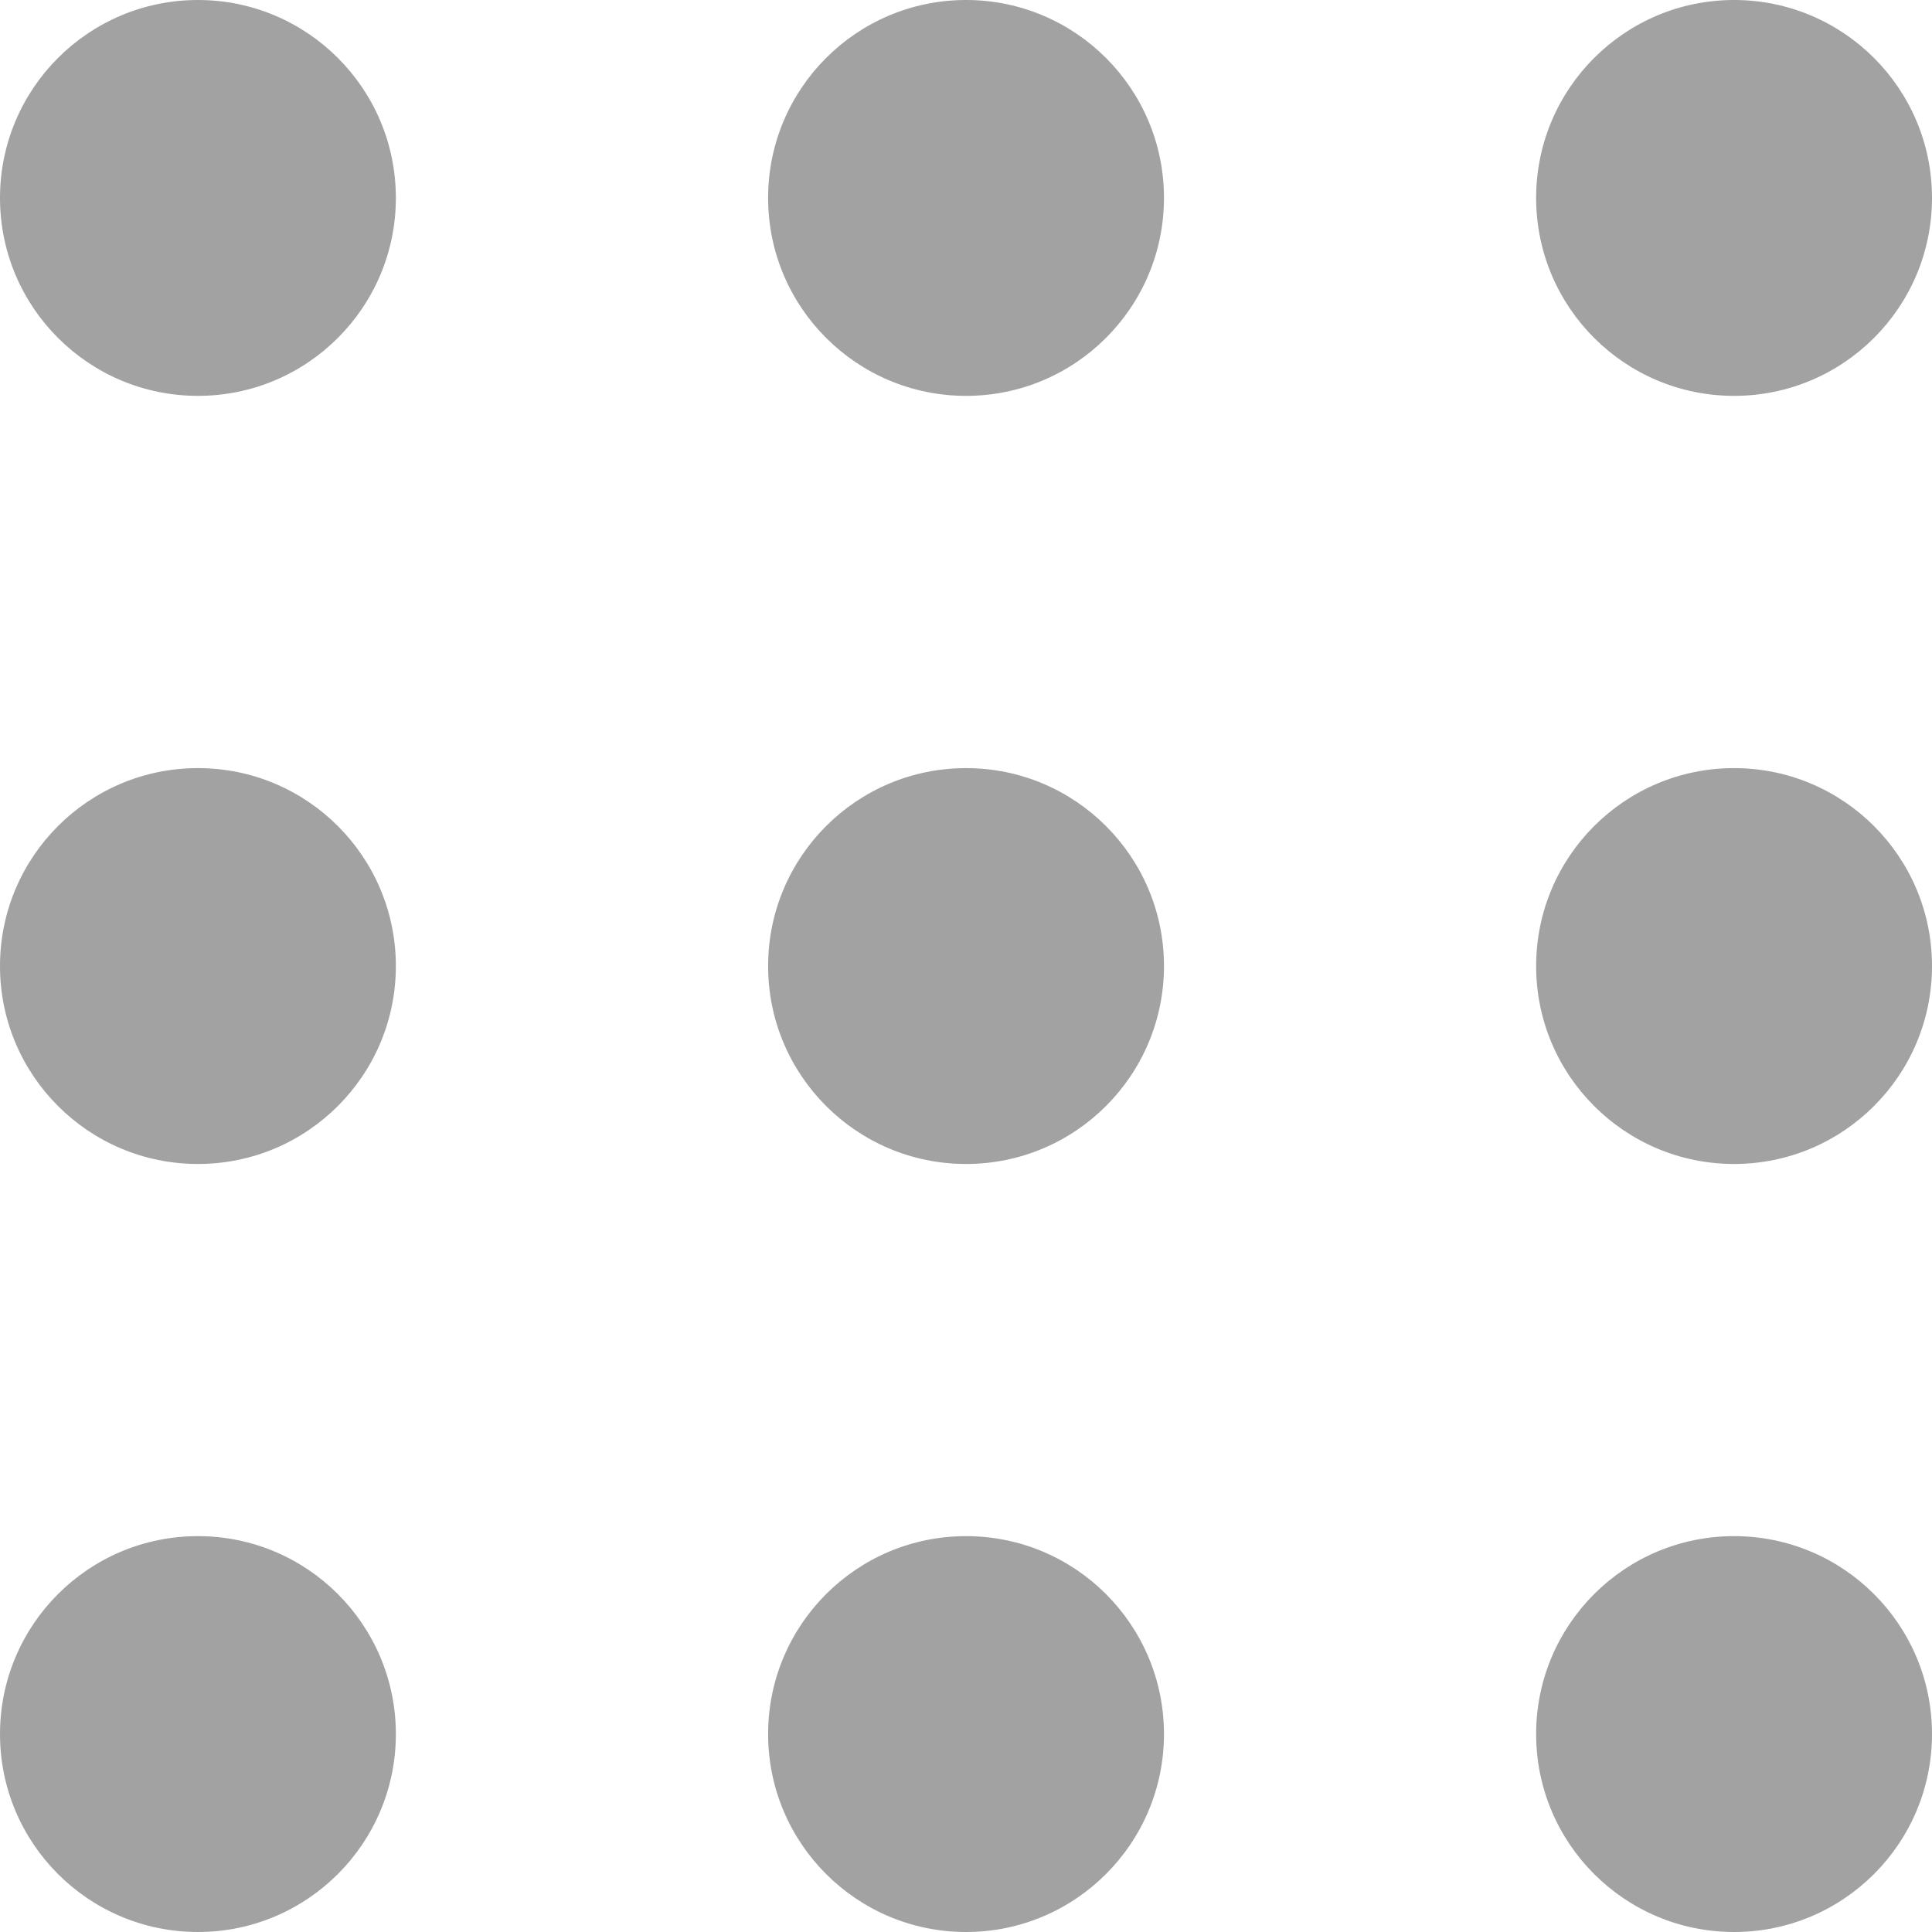 <svg xmlns="http://www.w3.org/2000/svg" width="22.167" height="22.167"><defs><clipPath id="clip-path"><path fill="none" d="M0 0h22.167v22.167H0z"/></clipPath><style>.cls-3{fill:#a2a2a2}</style></defs><g id="gallery-icon-tablet" clip-path="url(#clip-path)"><g id="Group_2010"><circle id="Ellipse_591" cx="2.271" cy="2.271" r="2.271" class="cls-3" transform="translate(8.813 8.813)"/><circle id="Ellipse_592" cx="2.271" cy="2.271" r="2.271" class="cls-3" transform="translate(0 8.813)"/><circle id="Ellipse_593" cx="2.271" cy="2.271" r="2.271" class="cls-3" transform="translate(17.625 8.813)"/><circle id="Ellipse_594" cx="2.271" cy="2.271" r="2.271" class="cls-3" transform="translate(8.813 17.625)"/><circle id="Ellipse_595" cx="2.271" cy="2.271" r="2.271" class="cls-3" transform="translate(0 17.625)"/><circle id="Ellipse_596" cx="2.271" cy="2.271" r="2.271" class="cls-3" transform="translate(17.625 17.625)"/><circle id="Ellipse_597" cx="2.271" cy="2.271" r="2.271" class="cls-3" transform="translate(8.813)"/><circle id="Ellipse_598" cx="2.271" cy="2.271" r="2.271" class="cls-3"/><circle id="Ellipse_599" cx="2.271" cy="2.271" r="2.271" class="cls-3" transform="translate(17.625)"/></g></g></svg>